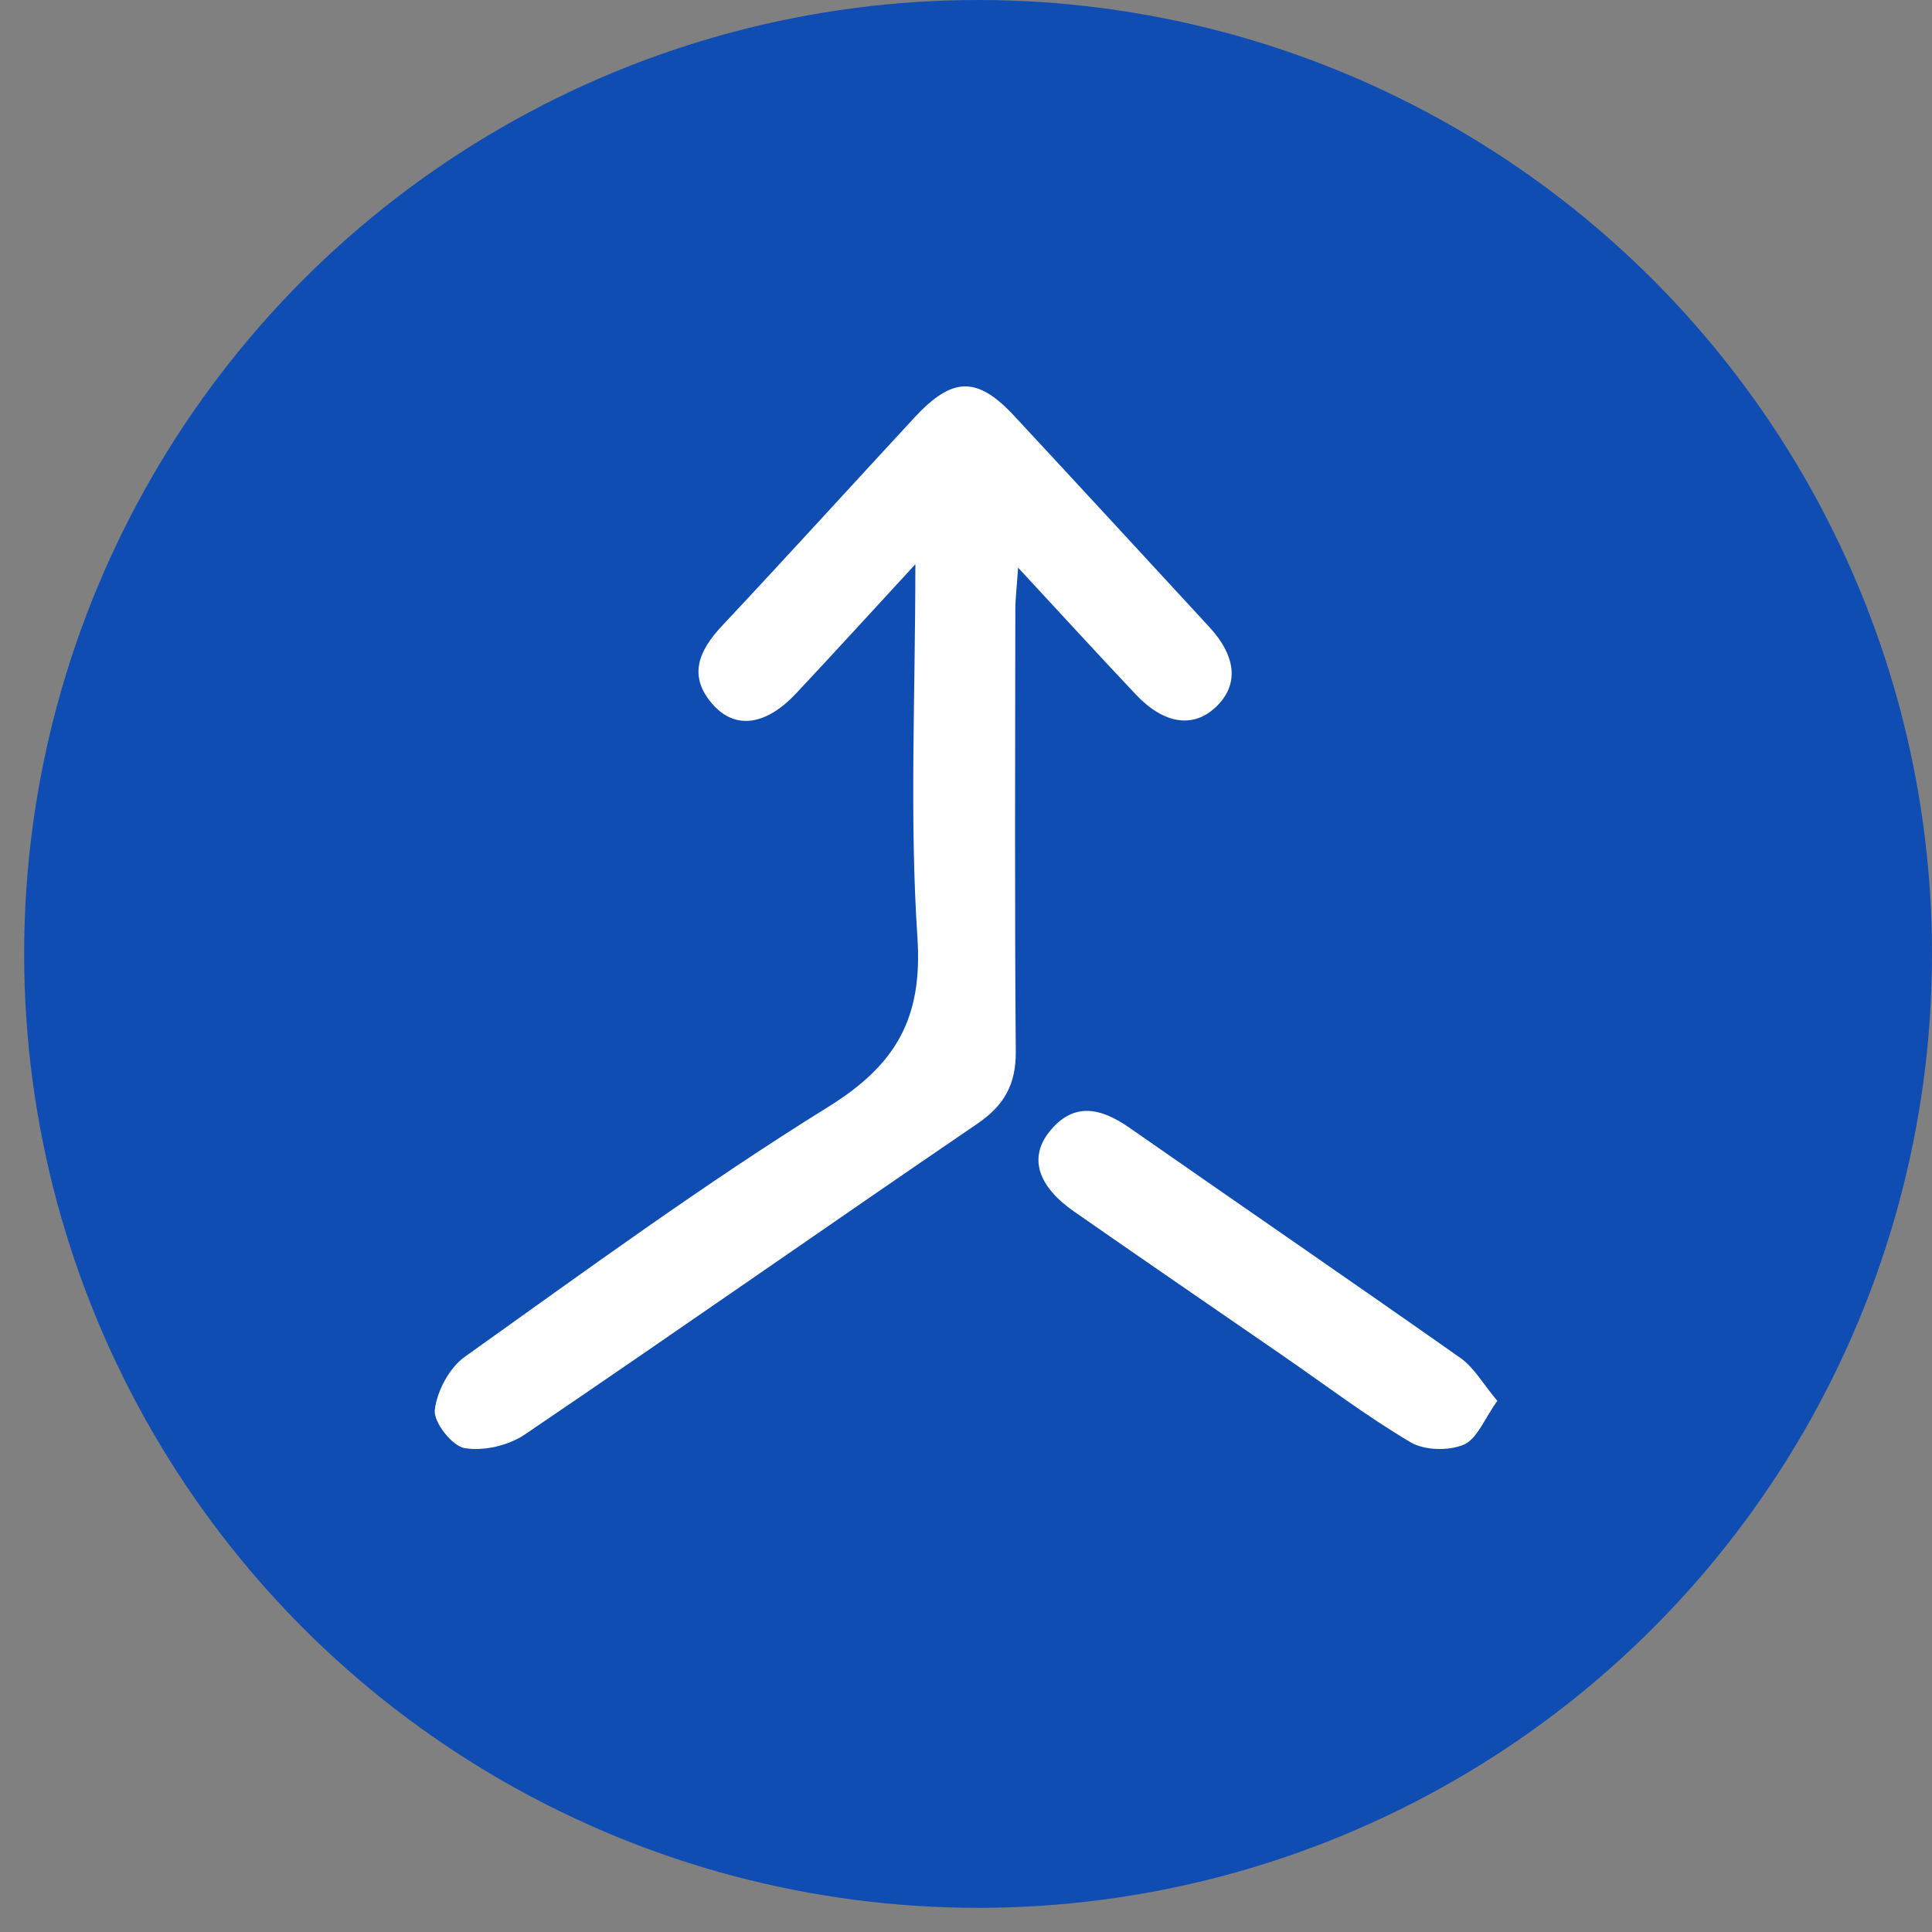 <?xml version="1.0" encoding="UTF-8"?> <svg xmlns="http://www.w3.org/2000/svg" width="80" height="80" viewBox="0 0 80 80" fill="none"><rect x="0" y="0" width="80" height="80" fill="#808080" stroke="none"/><circle cx="40.5" cy="39.5" r="39.5" fill="#104DB3"></circle><path d="M37.9 23.367C36.009 25.418 34.501 27.075 32.969 28.708C31.745 30.017 30.482 30.224 29.554 29.212C28.46 28.018 28.922 26.951 29.913 25.898C32.587 23.049 35.212 20.156 37.865 17.29C39.442 15.588 40.467 15.571 42.009 17.235C44.707 20.139 47.391 23.053 50.079 25.967C51.214 27.2 51.3 28.38 50.337 29.285C49.406 30.162 48.198 29.989 47.039 28.764C45.469 27.103 43.931 25.418 42.157 23.505C42.105 24.299 42.043 24.783 42.043 25.262C42.036 31.357 42.012 37.451 42.061 43.545C42.071 44.898 41.588 45.768 40.47 46.531C34.205 50.799 27.998 55.153 21.726 59.403C21.053 59.859 20.018 60.097 19.235 59.963C18.717 59.873 17.948 58.889 18.003 58.388C18.093 57.601 18.607 56.634 19.252 56.178C24.21 52.646 29.13 49.038 34.294 45.834C37.106 44.09 38.21 42.16 37.989 38.821C37.658 33.863 37.903 28.867 37.903 23.37L37.9 23.367Z" fill="white"></path><path d="M62 58.009C61.468 58.746 61.164 59.584 60.612 59.82C59.984 60.086 58.979 60.062 58.399 59.716C56.576 58.636 54.878 57.348 53.128 56.14C50.245 54.152 47.352 52.172 44.48 50.171C42.981 49.129 42.594 47.952 43.44 46.879C44.445 45.605 45.581 45.871 46.765 46.695C51.332 49.88 55.927 53.031 60.481 56.236C61.04 56.631 61.406 57.299 62 58.006V58.009Z" fill="white"></path></svg> 